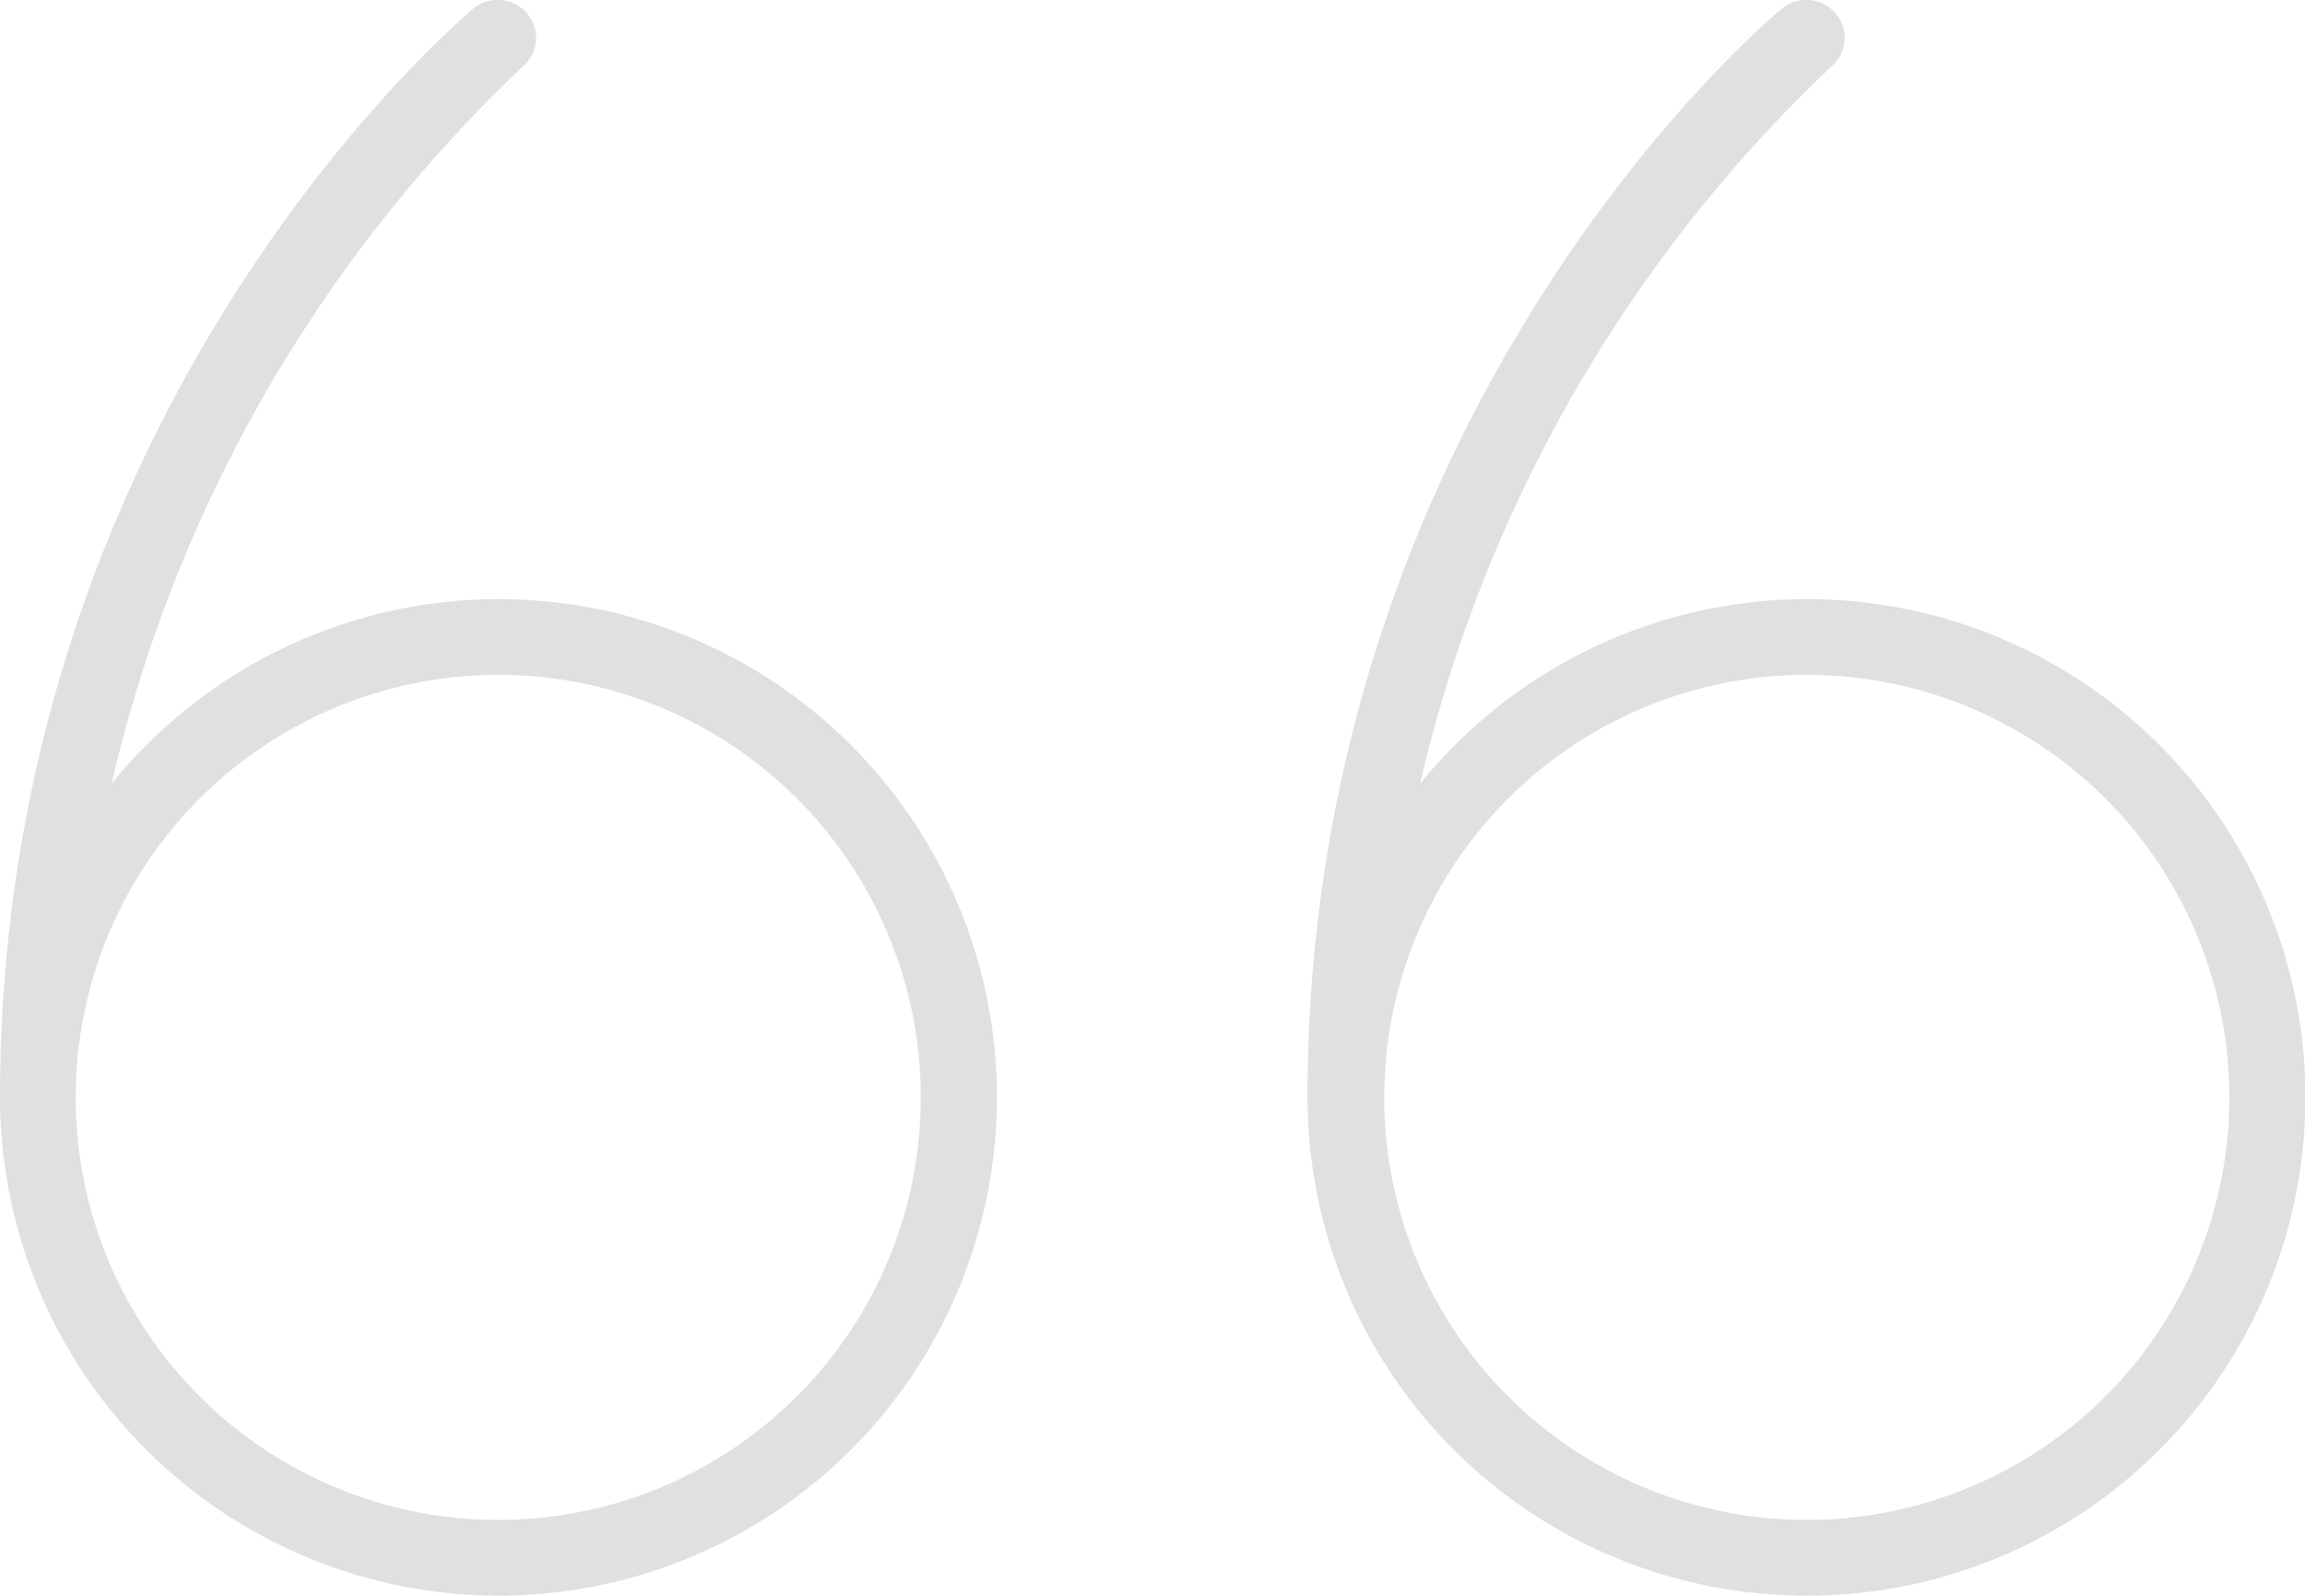 <svg xmlns="http://www.w3.org/2000/svg" viewBox="0 0 91.37 63.25"><defs><style>.cls-1{fill:#e0e0e0;}</style></defs><title>Asset 21</title><g id="Layer_2" data-name="Layer 2"><g id="Layer_1-2" data-name="Layer 1"><path class="cls-1" d="M71.62,63.25A19.75,19.75,0,1,0,56.29,31.07,56.85,56.85,0,0,1,72.58,2.65,1.49,1.49,0,0,0,72.77.54,1.48,1.48,0,0,0,71.62,0a1.46,1.46,0,0,0-1,.35c-.77.64-18.79,16-18.79,43.15A19.77,19.77,0,0,0,71.62,63.25Zm0-36.5A16.75,16.75,0,1,1,54.87,43.5,16.76,16.76,0,0,1,71.62,26.75Z"/><path class="cls-1" d="M19.75,63.25A19.75,19.75,0,1,0,4.42,31.07,56.85,56.85,0,0,1,20.71,2.65,1.49,1.49,0,0,0,20.9.54,1.48,1.48,0,0,0,19.75,0a1.46,1.46,0,0,0-1,.35C18,1,0,16.36,0,43.5A19.77,19.77,0,0,0,19.75,63.25Zm0-36.5A16.75,16.75,0,1,1,3,43.5,16.76,16.76,0,0,1,19.75,26.75Z"/></g></g></svg>